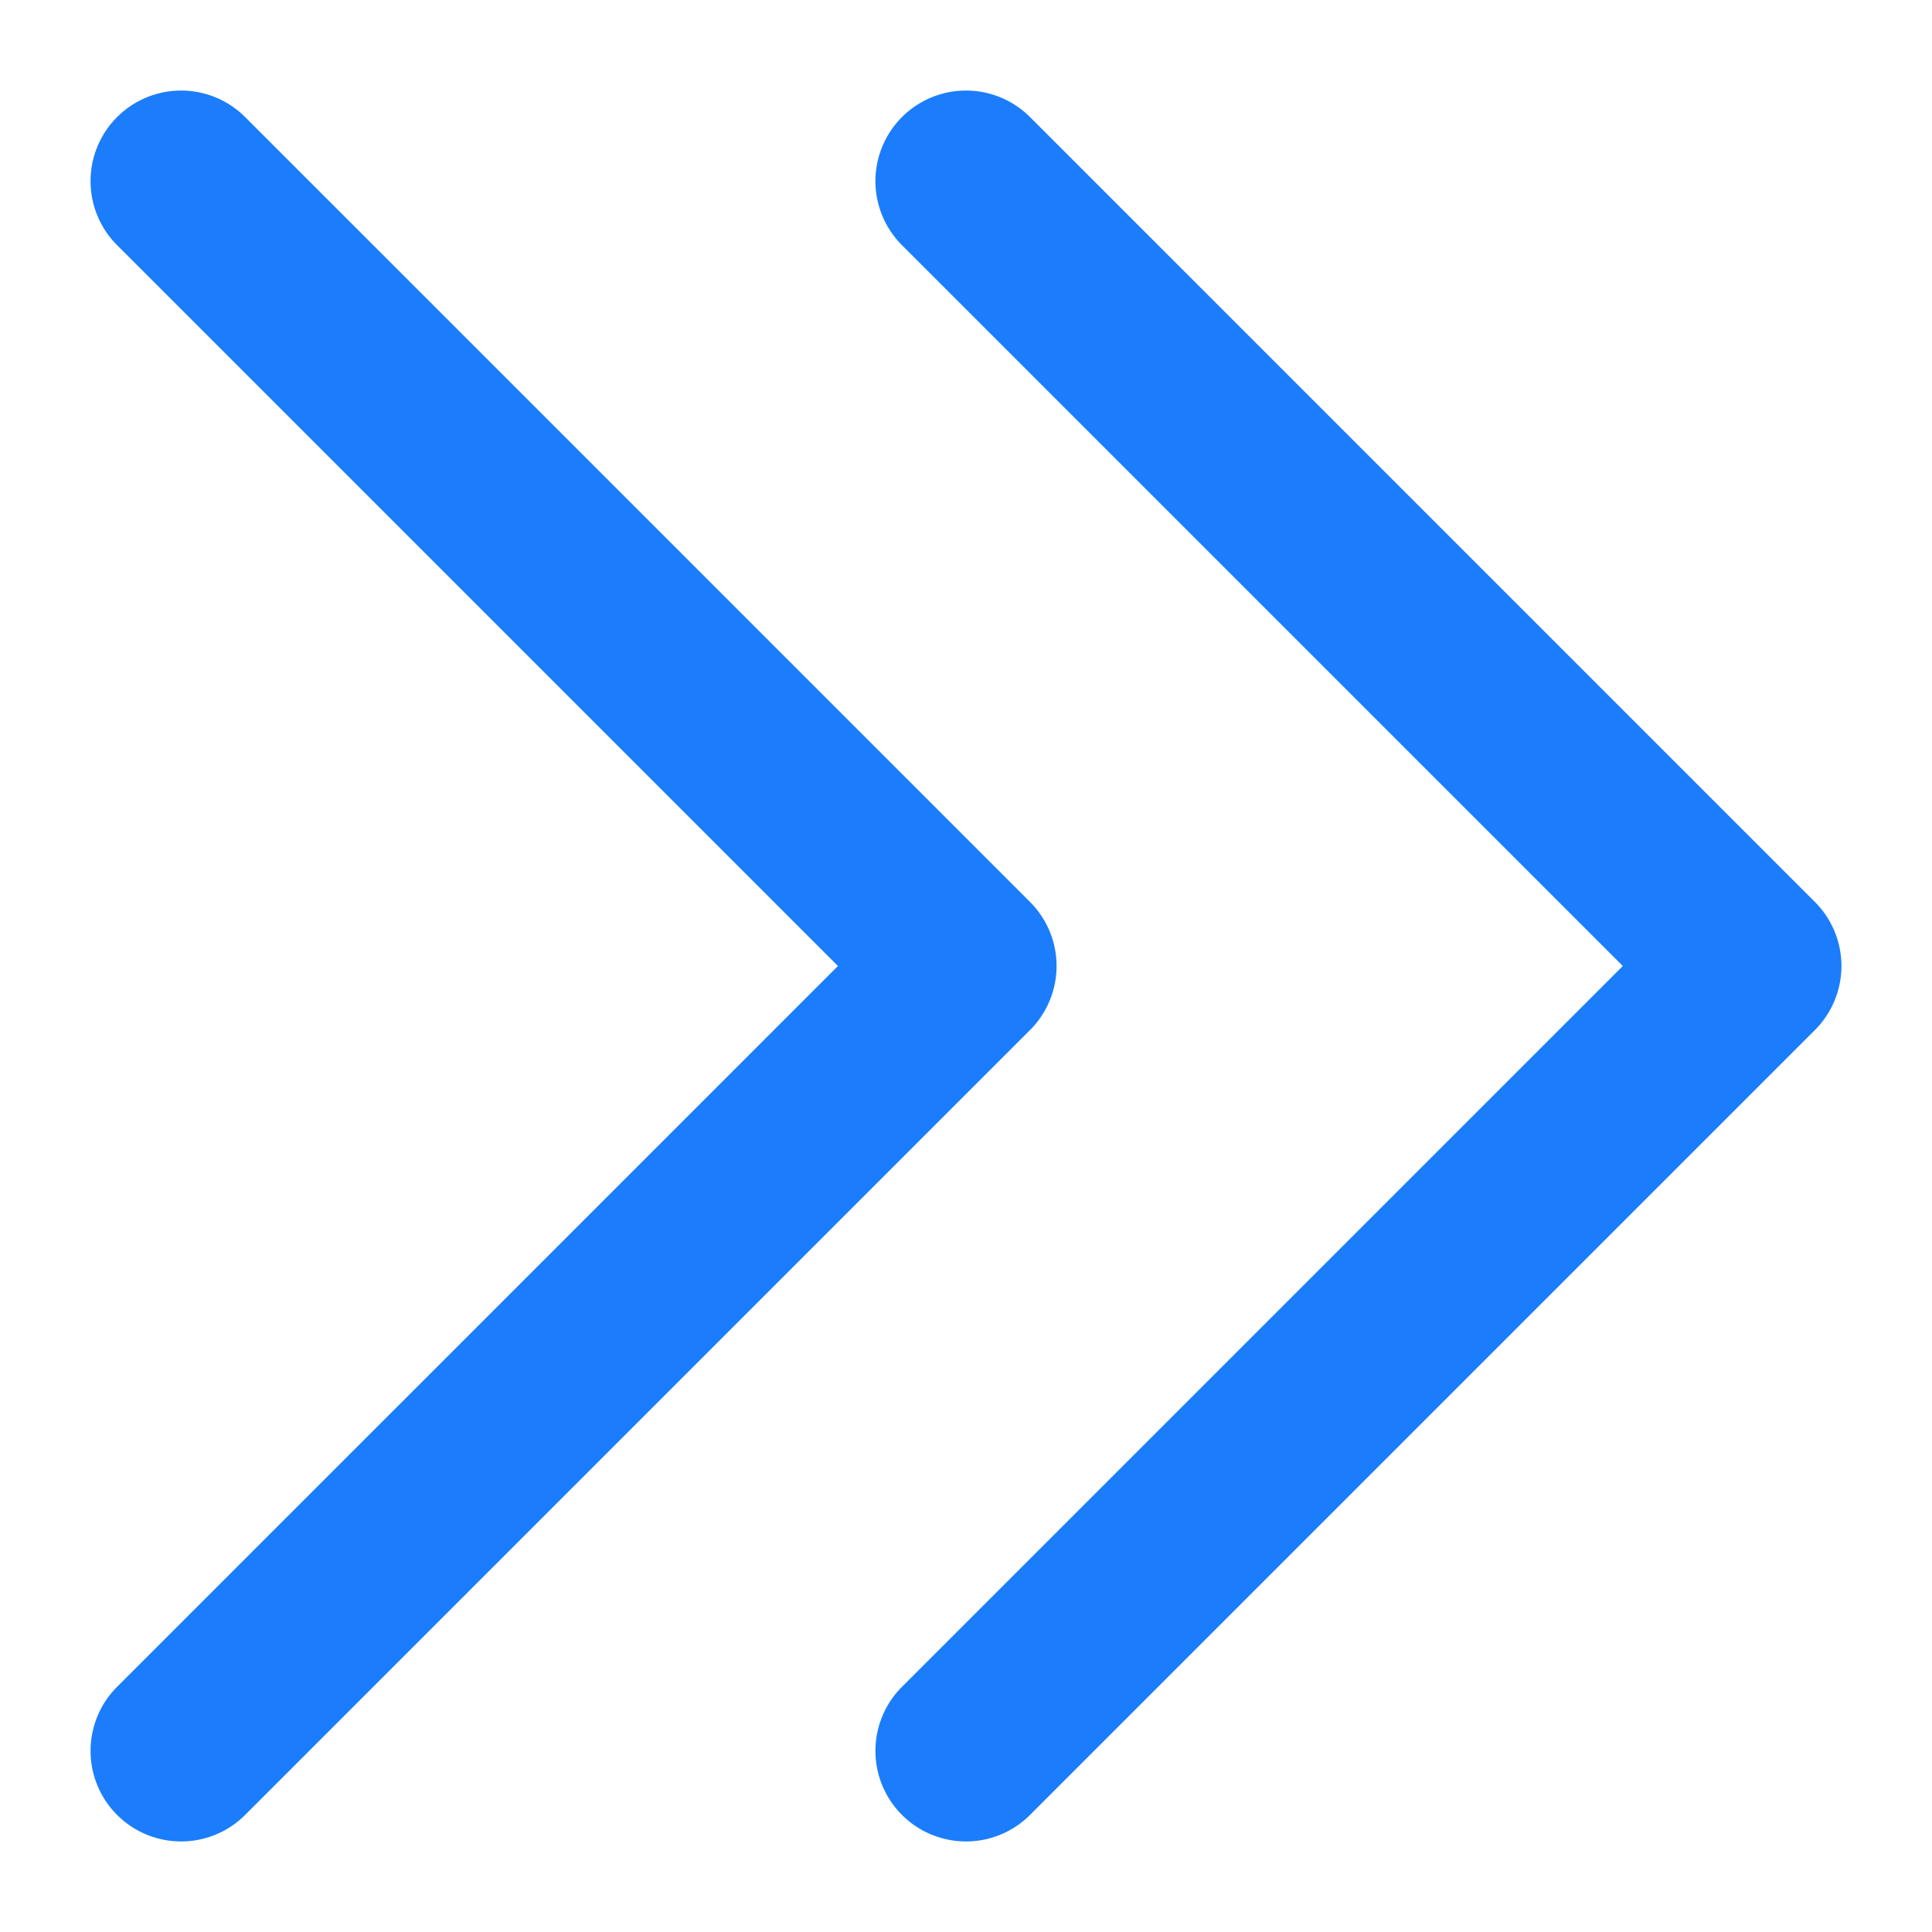 <?xml version="1.0"?>
<svg xmlns="http://www.w3.org/2000/svg" id="Solid" height="512px" viewBox="0 0 512 512" width="512px" class=""><g><path d="m256 488a24 24 0 0 1 -16.971-40.971l191.03-191.029-191.03-191.029a24 24 0 0 1 33.942-33.942l208 208a24 24 0 0 1 0 33.942l-208 208a23.928 23.928 0 0 1 -16.971 7.029zm-191.029-7.029 208-208a24 24 0 0 0 0-33.942l-208-208a24 24 0 0 0 -33.942 33.942l191.03 191.029-191.03 191.029a24 24 0 0 0 33.942 33.942z" data-original="#000000" class="active-path" data-old_color="#000000" fill="#1B7DFC"/></g> </svg>
